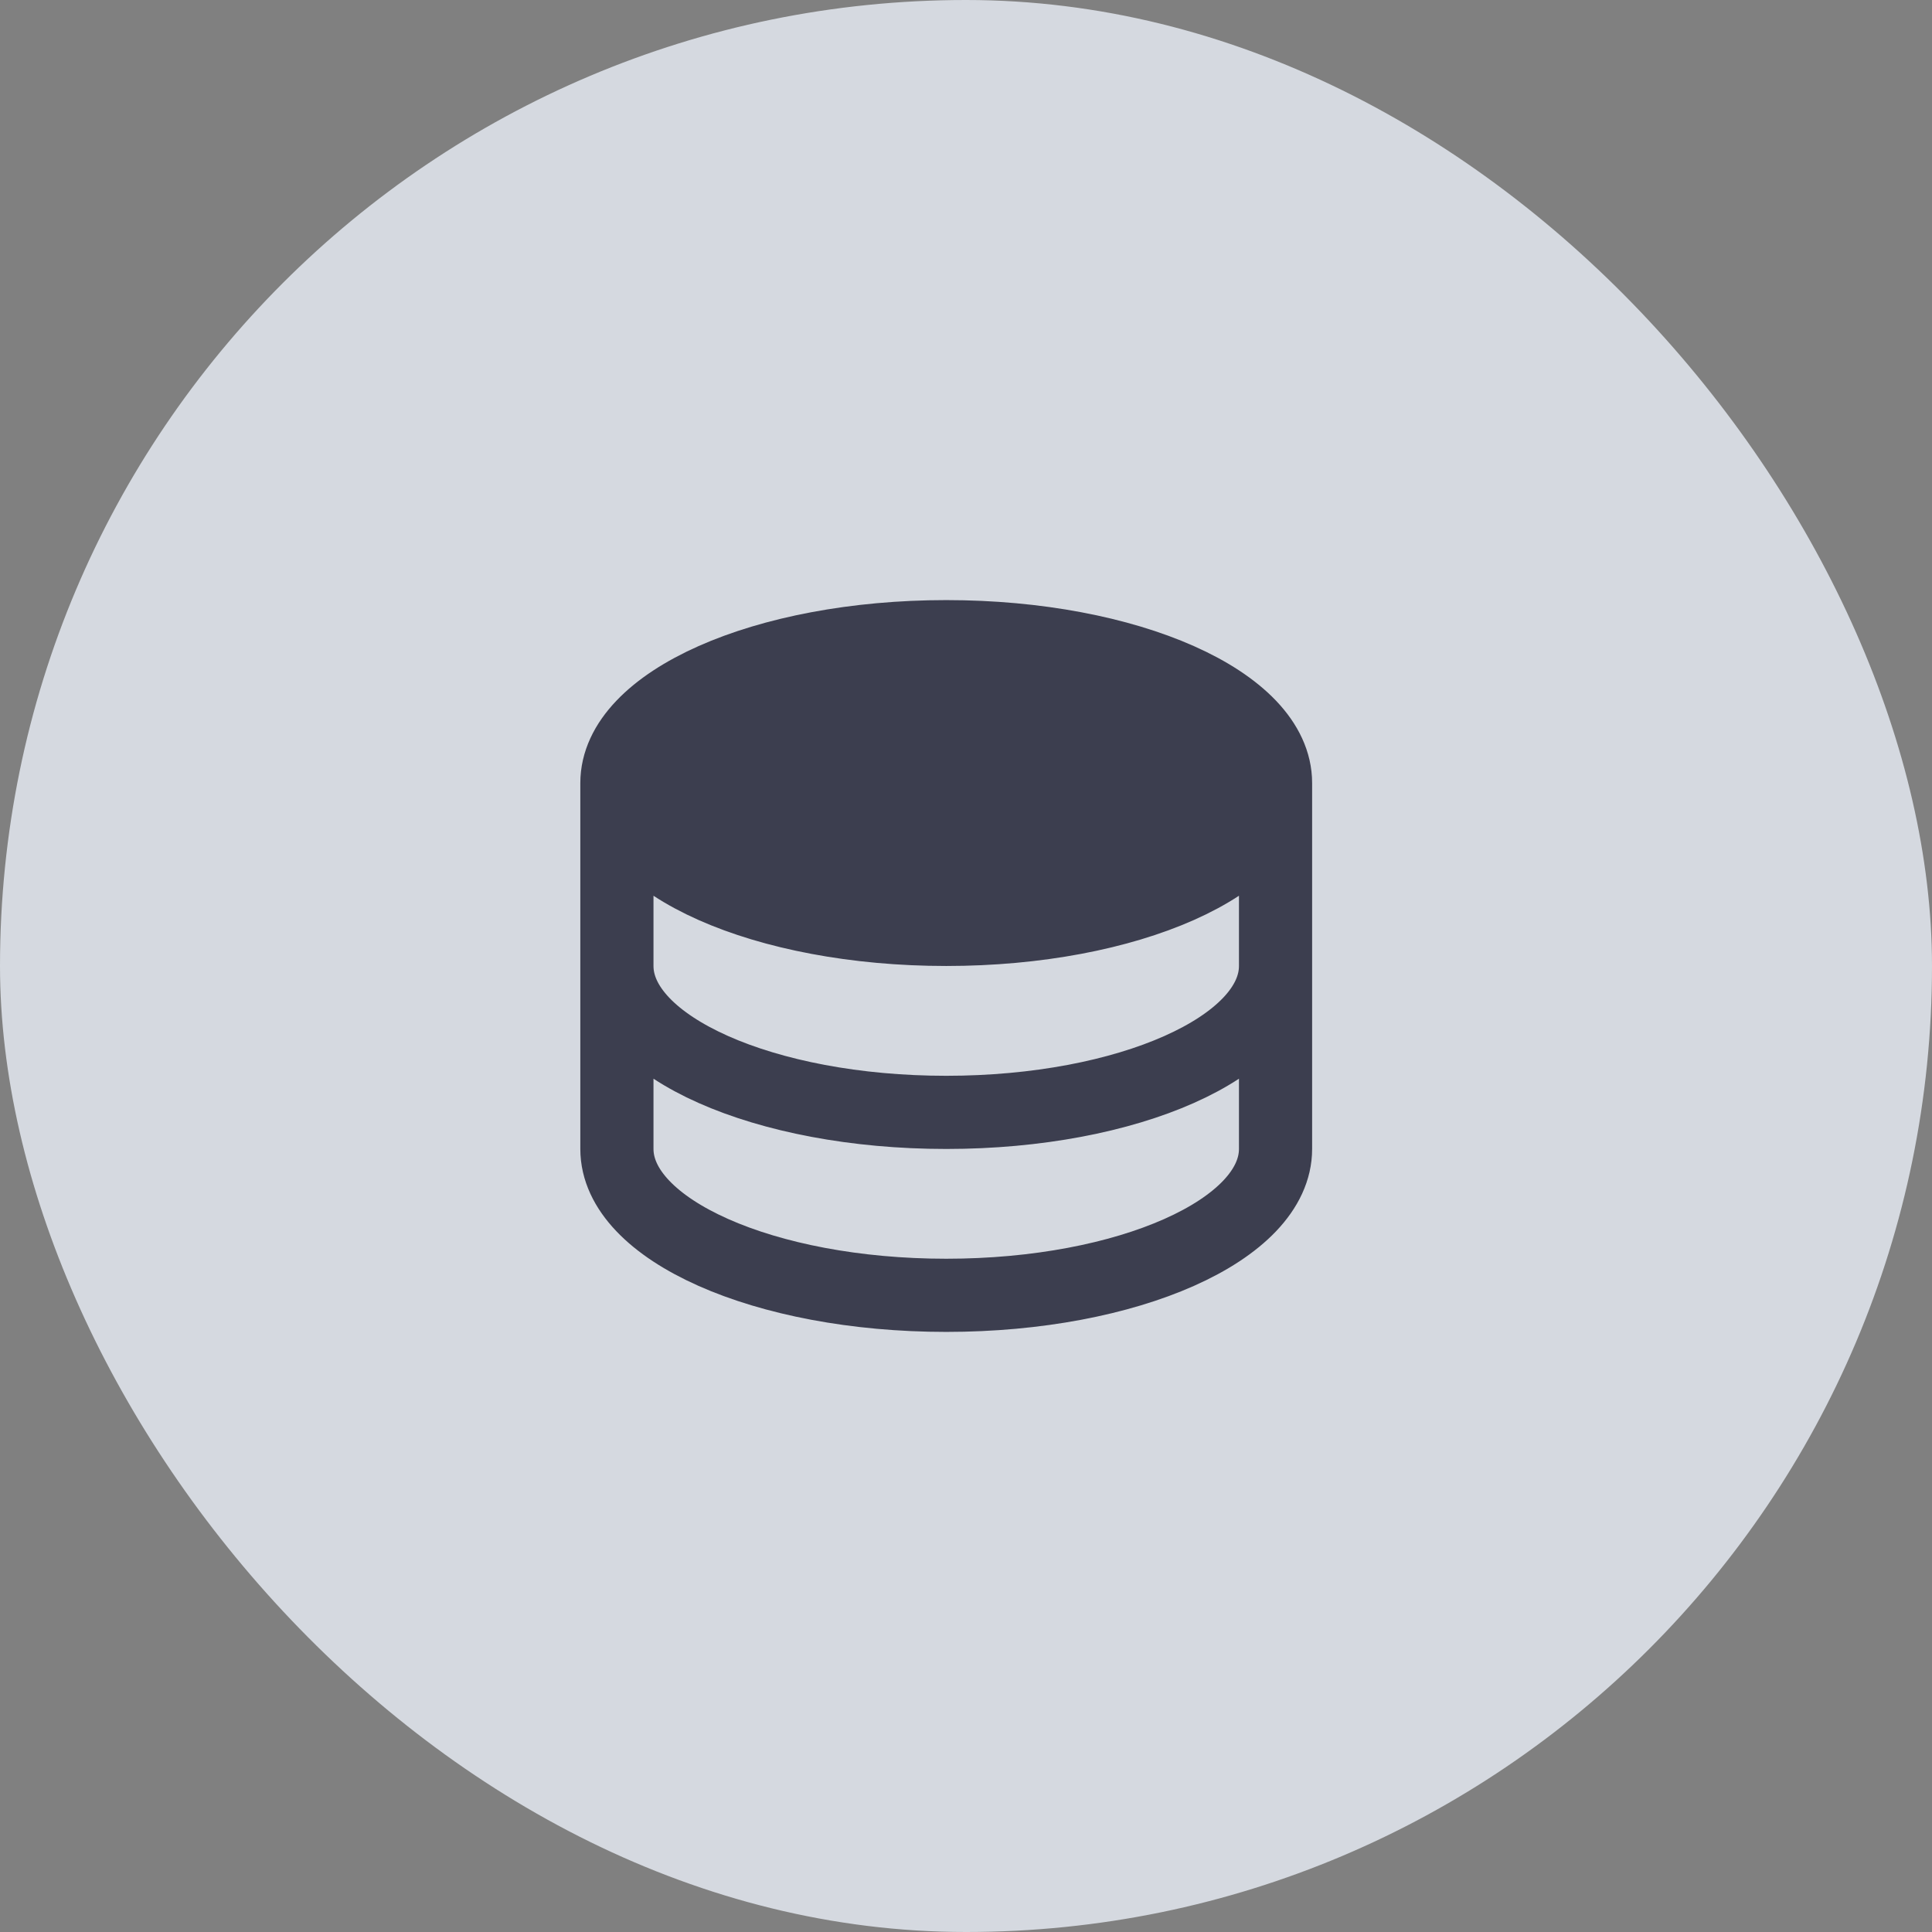 <svg width="55" height="55" viewBox="0 0 55 55" fill="none" xmlns="http://www.w3.org/2000/svg">
<rect x="0" y="0" width="55" height="55" fill="#808080" stroke="none"/>
<g opacity="0.8">
<rect width="55" height="55" rx="27.5" fill="#EAEFF7"/>
<path d="M36.312 22.292C36.312 24.594 32.115 26.458 26.938 26.458C21.76 26.458 17.562 24.594 17.562 22.292C17.562 19.99 21.76 18.125 26.938 18.125C32.115 18.125 36.312 19.99 36.312 22.292Z" fill="#2B2D42"/>
<path d="M36.312 22.292C36.312 24.594 32.115 26.458 26.938 26.458C21.76 26.458 17.562 24.594 17.562 22.292M36.312 22.292C36.312 19.99 32.115 18.125 26.938 18.125C21.76 18.125 17.562 19.99 17.562 22.292M36.312 22.292V27.5M17.562 22.292V27.5M36.312 27.5C36.312 29.802 32.115 31.667 26.938 31.667C21.76 31.667 17.562 29.802 17.562 27.5M36.312 27.5V32.708C36.312 35.01 32.115 36.875 26.938 36.875C21.76 36.875 17.562 35.01 17.562 32.708V27.5" stroke="#2B2D42" stroke-width="2.083" stroke-linecap="round" stroke-linejoin="round"/>
</g>
</svg>
